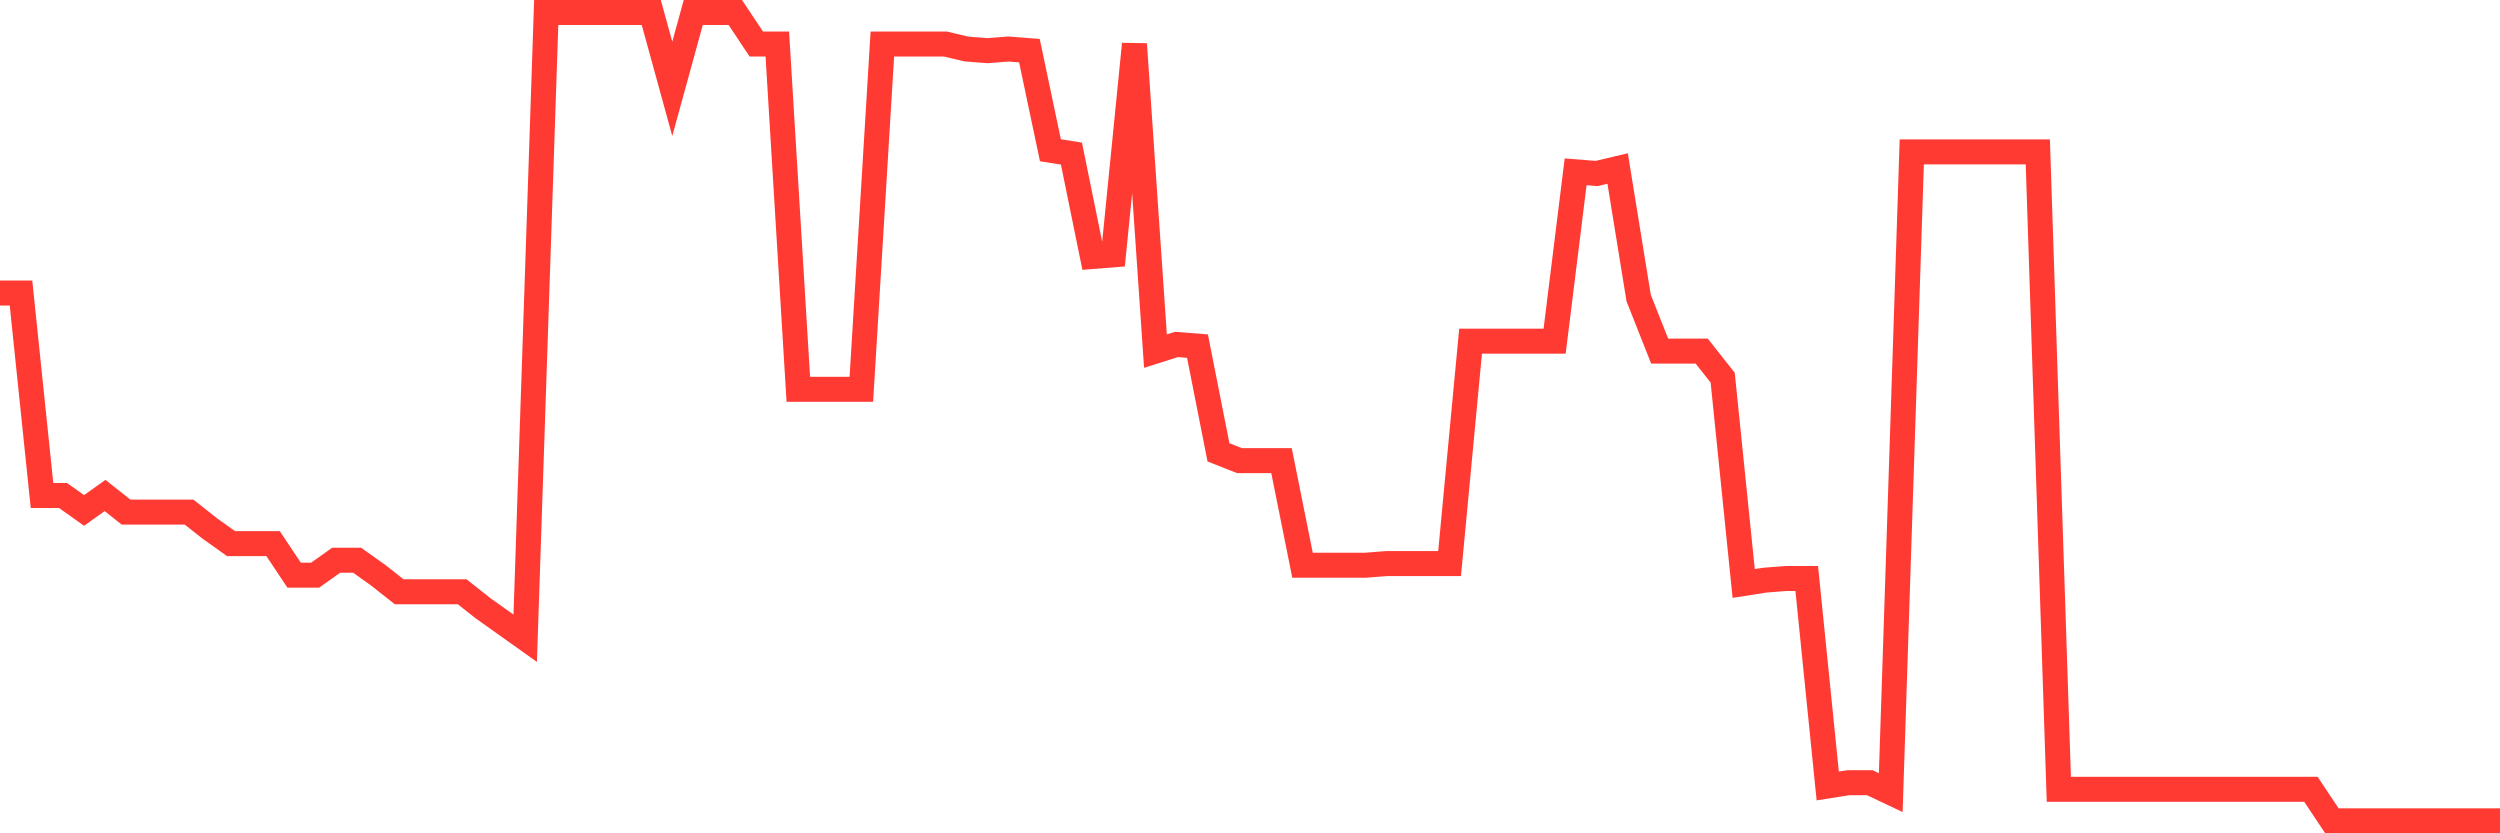 <svg
  xmlns="http://www.w3.org/2000/svg"
  xmlns:xlink="http://www.w3.org/1999/xlink"
  width="120"
  height="40"
  viewBox="0 0 120 40"
  preserveAspectRatio="none"
>
  <polyline
    points="0,14.064 1.008,14.064 2.017,23.784 3.025,23.784 4.034,24.501 5.042,23.784 6.05,24.581 7.059,24.581 8.067,24.581 9.076,24.581 10.084,25.378 11.092,26.095 12.101,26.095 13.109,26.095 14.118,27.609 15.126,27.609 16.134,26.892 17.143,26.892 18.151,27.609 19.16,28.405 20.168,28.405 21.176,28.405 22.185,28.405 23.193,29.202 24.202,29.919 25.21,30.636 26.218,0.6 27.227,0.6 28.235,0.6 29.244,0.6 30.252,0.6 31.261,0.6 32.269,4.265 33.277,0.6 34.286,0.6 35.294,0.6 36.303,2.114 37.311,2.114 38.319,18.685 39.328,18.685 40.336,18.685 41.345,18.685 42.353,2.114 43.361,2.114 44.37,2.114 45.378,2.114 46.387,2.353 47.395,2.432 48.403,2.353 49.412,2.432 50.42,7.213 51.429,7.372 52.437,12.312 53.445,12.232 54.454,2.114 55.462,16.853 56.471,16.534 57.479,16.614 58.487,21.713 59.496,22.111 60.504,22.111 61.513,22.111 62.521,27.131 63.529,27.131 64.538,27.131 65.546,27.131 66.555,27.051 67.563,27.051 68.571,27.051 69.58,27.051 70.588,16.375 71.597,16.375 72.605,16.375 73.613,16.375 74.622,16.375 75.63,8.248 76.639,8.328 77.647,8.089 78.655,14.303 79.664,16.853 80.672,16.853 81.681,16.853 82.689,18.128 83.697,28.007 84.706,27.848 85.714,27.768 86.723,27.768 87.731,37.727 88.739,37.568 89.748,37.568 90.756,38.046 91.765,7.292 92.773,7.292 93.782,7.292 94.79,7.292 95.798,7.292 96.807,7.292 97.815,7.292 98.824,37.886 99.832,37.886 100.84,37.886 101.849,37.886 102.857,37.886 103.866,37.886 104.874,37.886 105.882,37.886 106.891,37.886 107.899,37.886 108.908,37.886 109.916,37.886 110.924,37.886 111.933,39.4 112.941,39.4 113.95,39.4 114.958,39.4 115.966,39.4 116.975,39.4 117.983,39.4 118.992,39.4 120,39.4"
    fill="none"
    stroke="#ff3a33"
    stroke-width="1.2"
  >
  </polyline>
</svg>